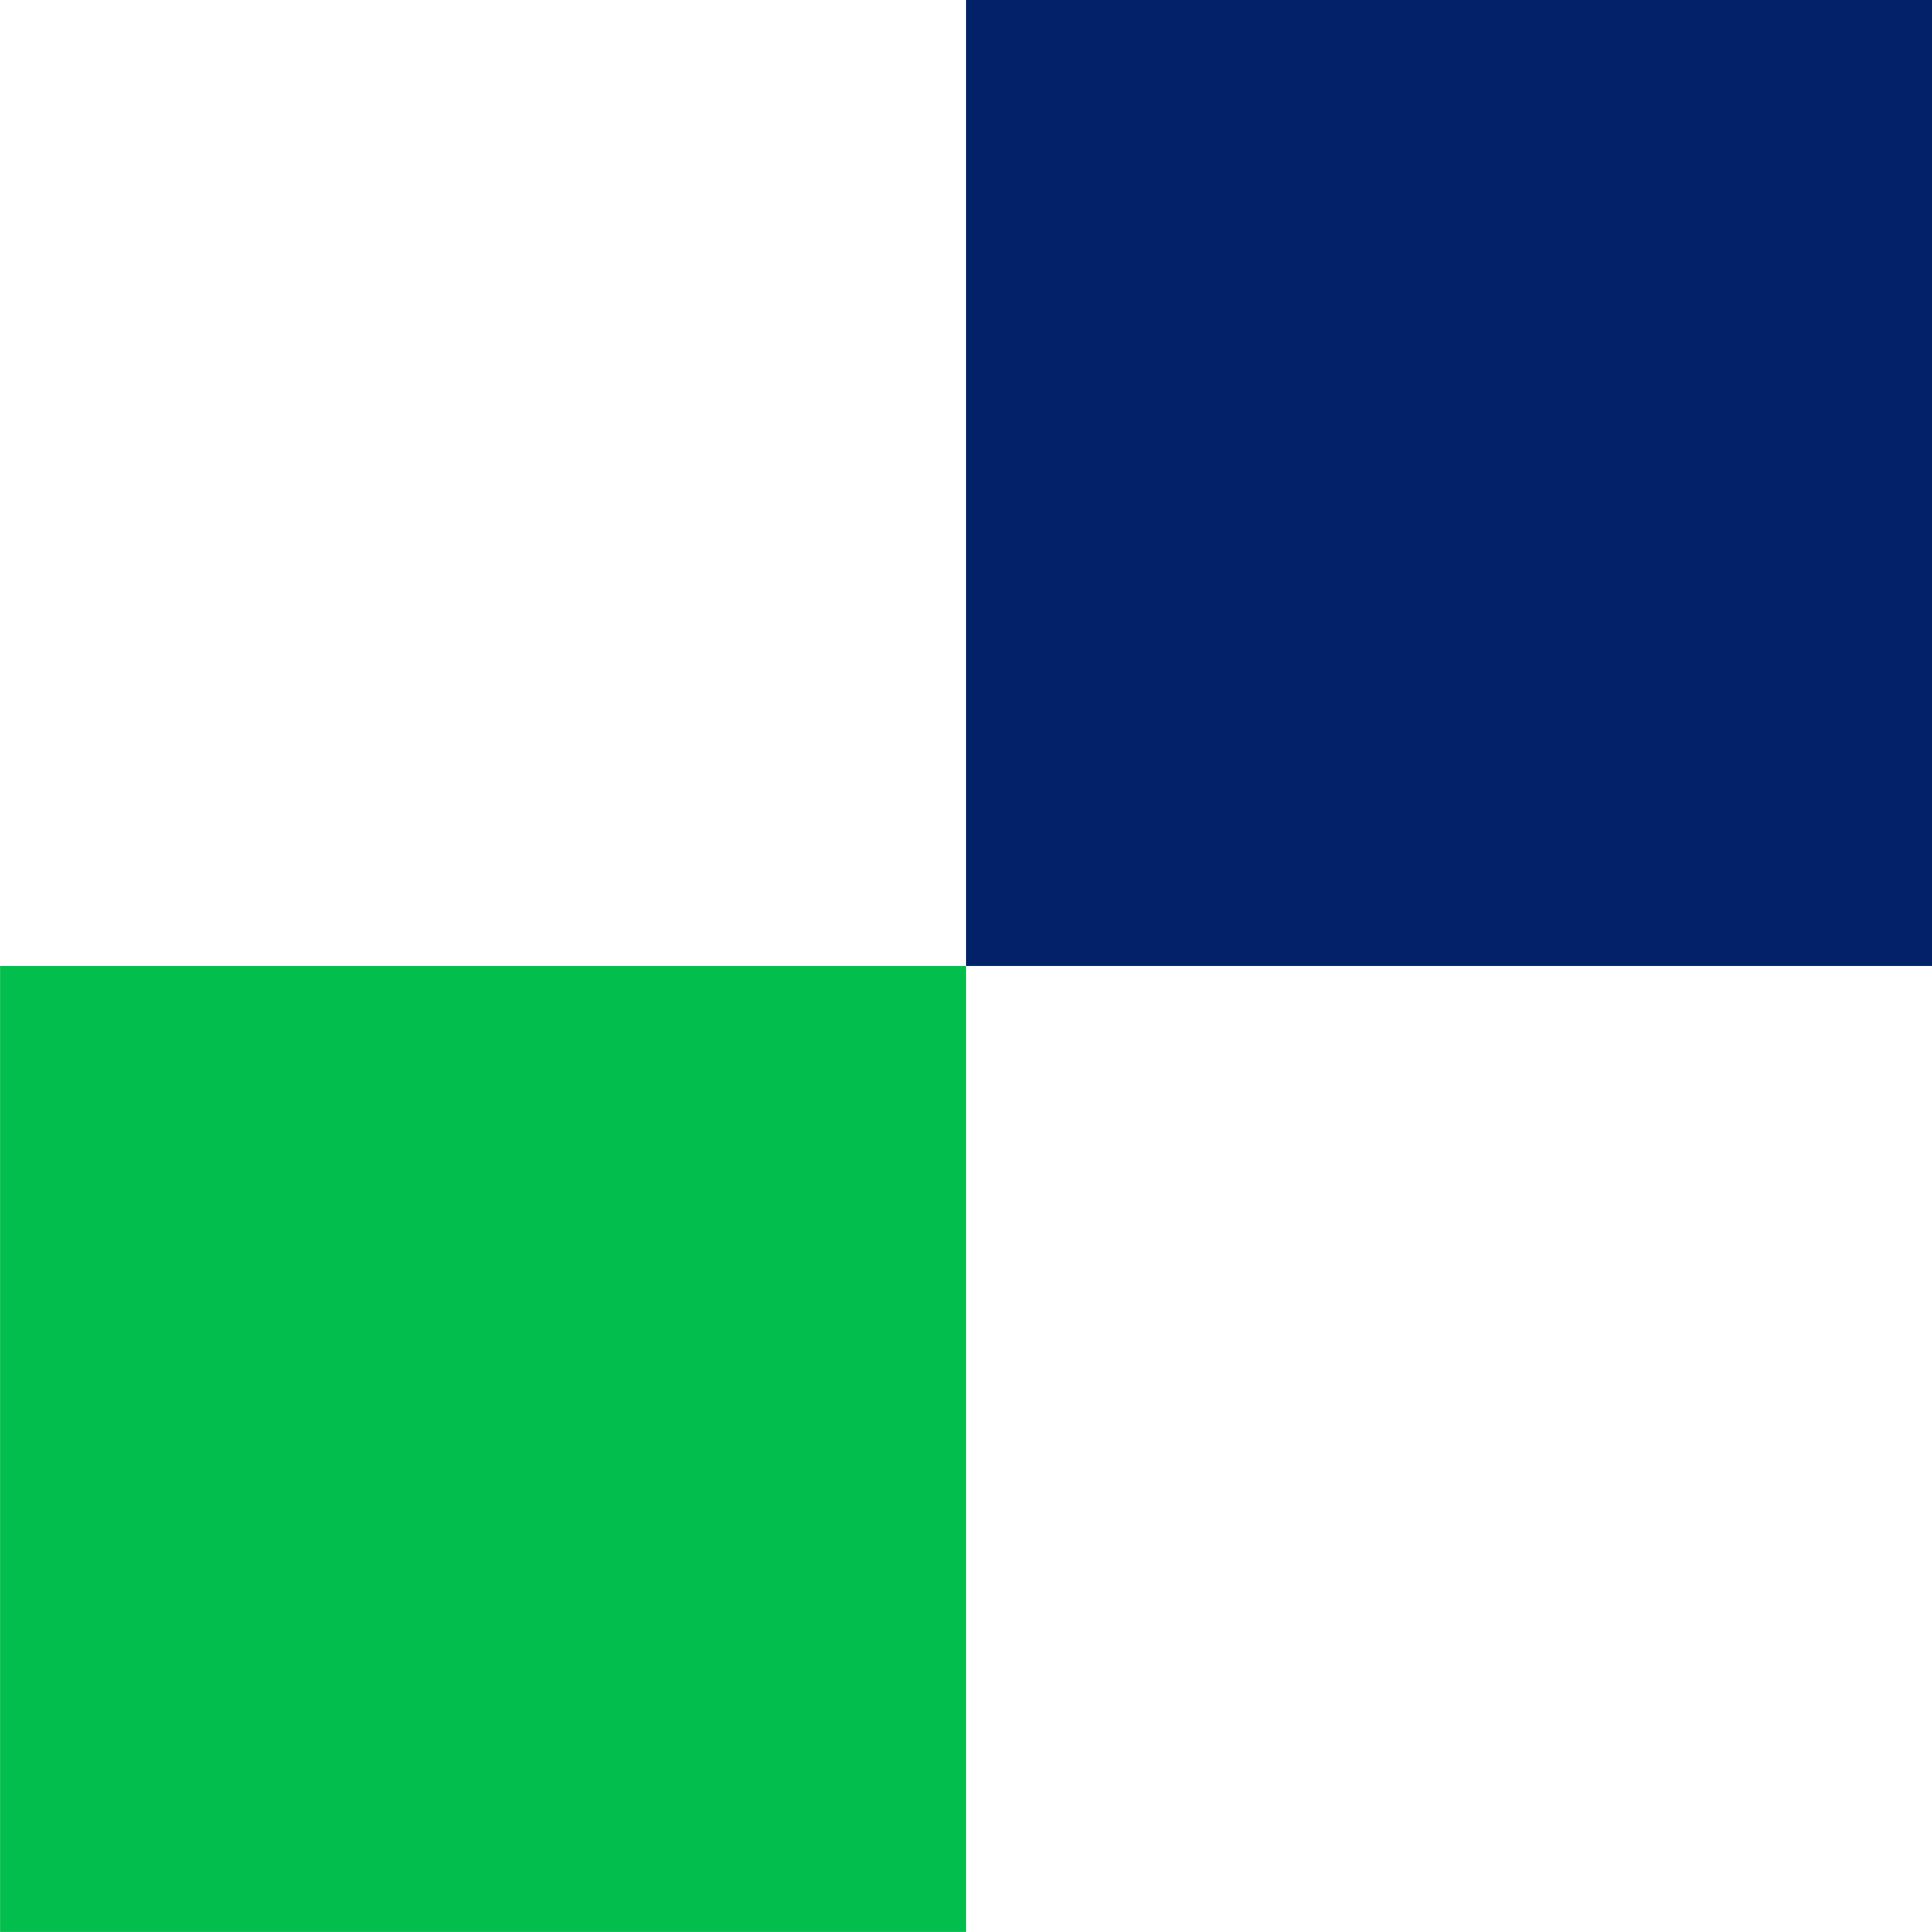 <svg width="90" height="90" viewBox="0 0 90 90" fill="none" xmlns="http://www.w3.org/2000/svg">
<g clip-path="url(#clip0_33_167)">
<path d="M45.002 89.996V44.998H0.004V89.996H45.002Z" fill="#02BF4D"/>
<path d="M90 44.998V0L45.002 0V44.998H90Z" fill="#022169"/>
</g>
<defs>
<clipPath id="clip0_33_167">
<rect width="90" height="90" fill="white"/>
</clipPath>
</defs>
</svg>

